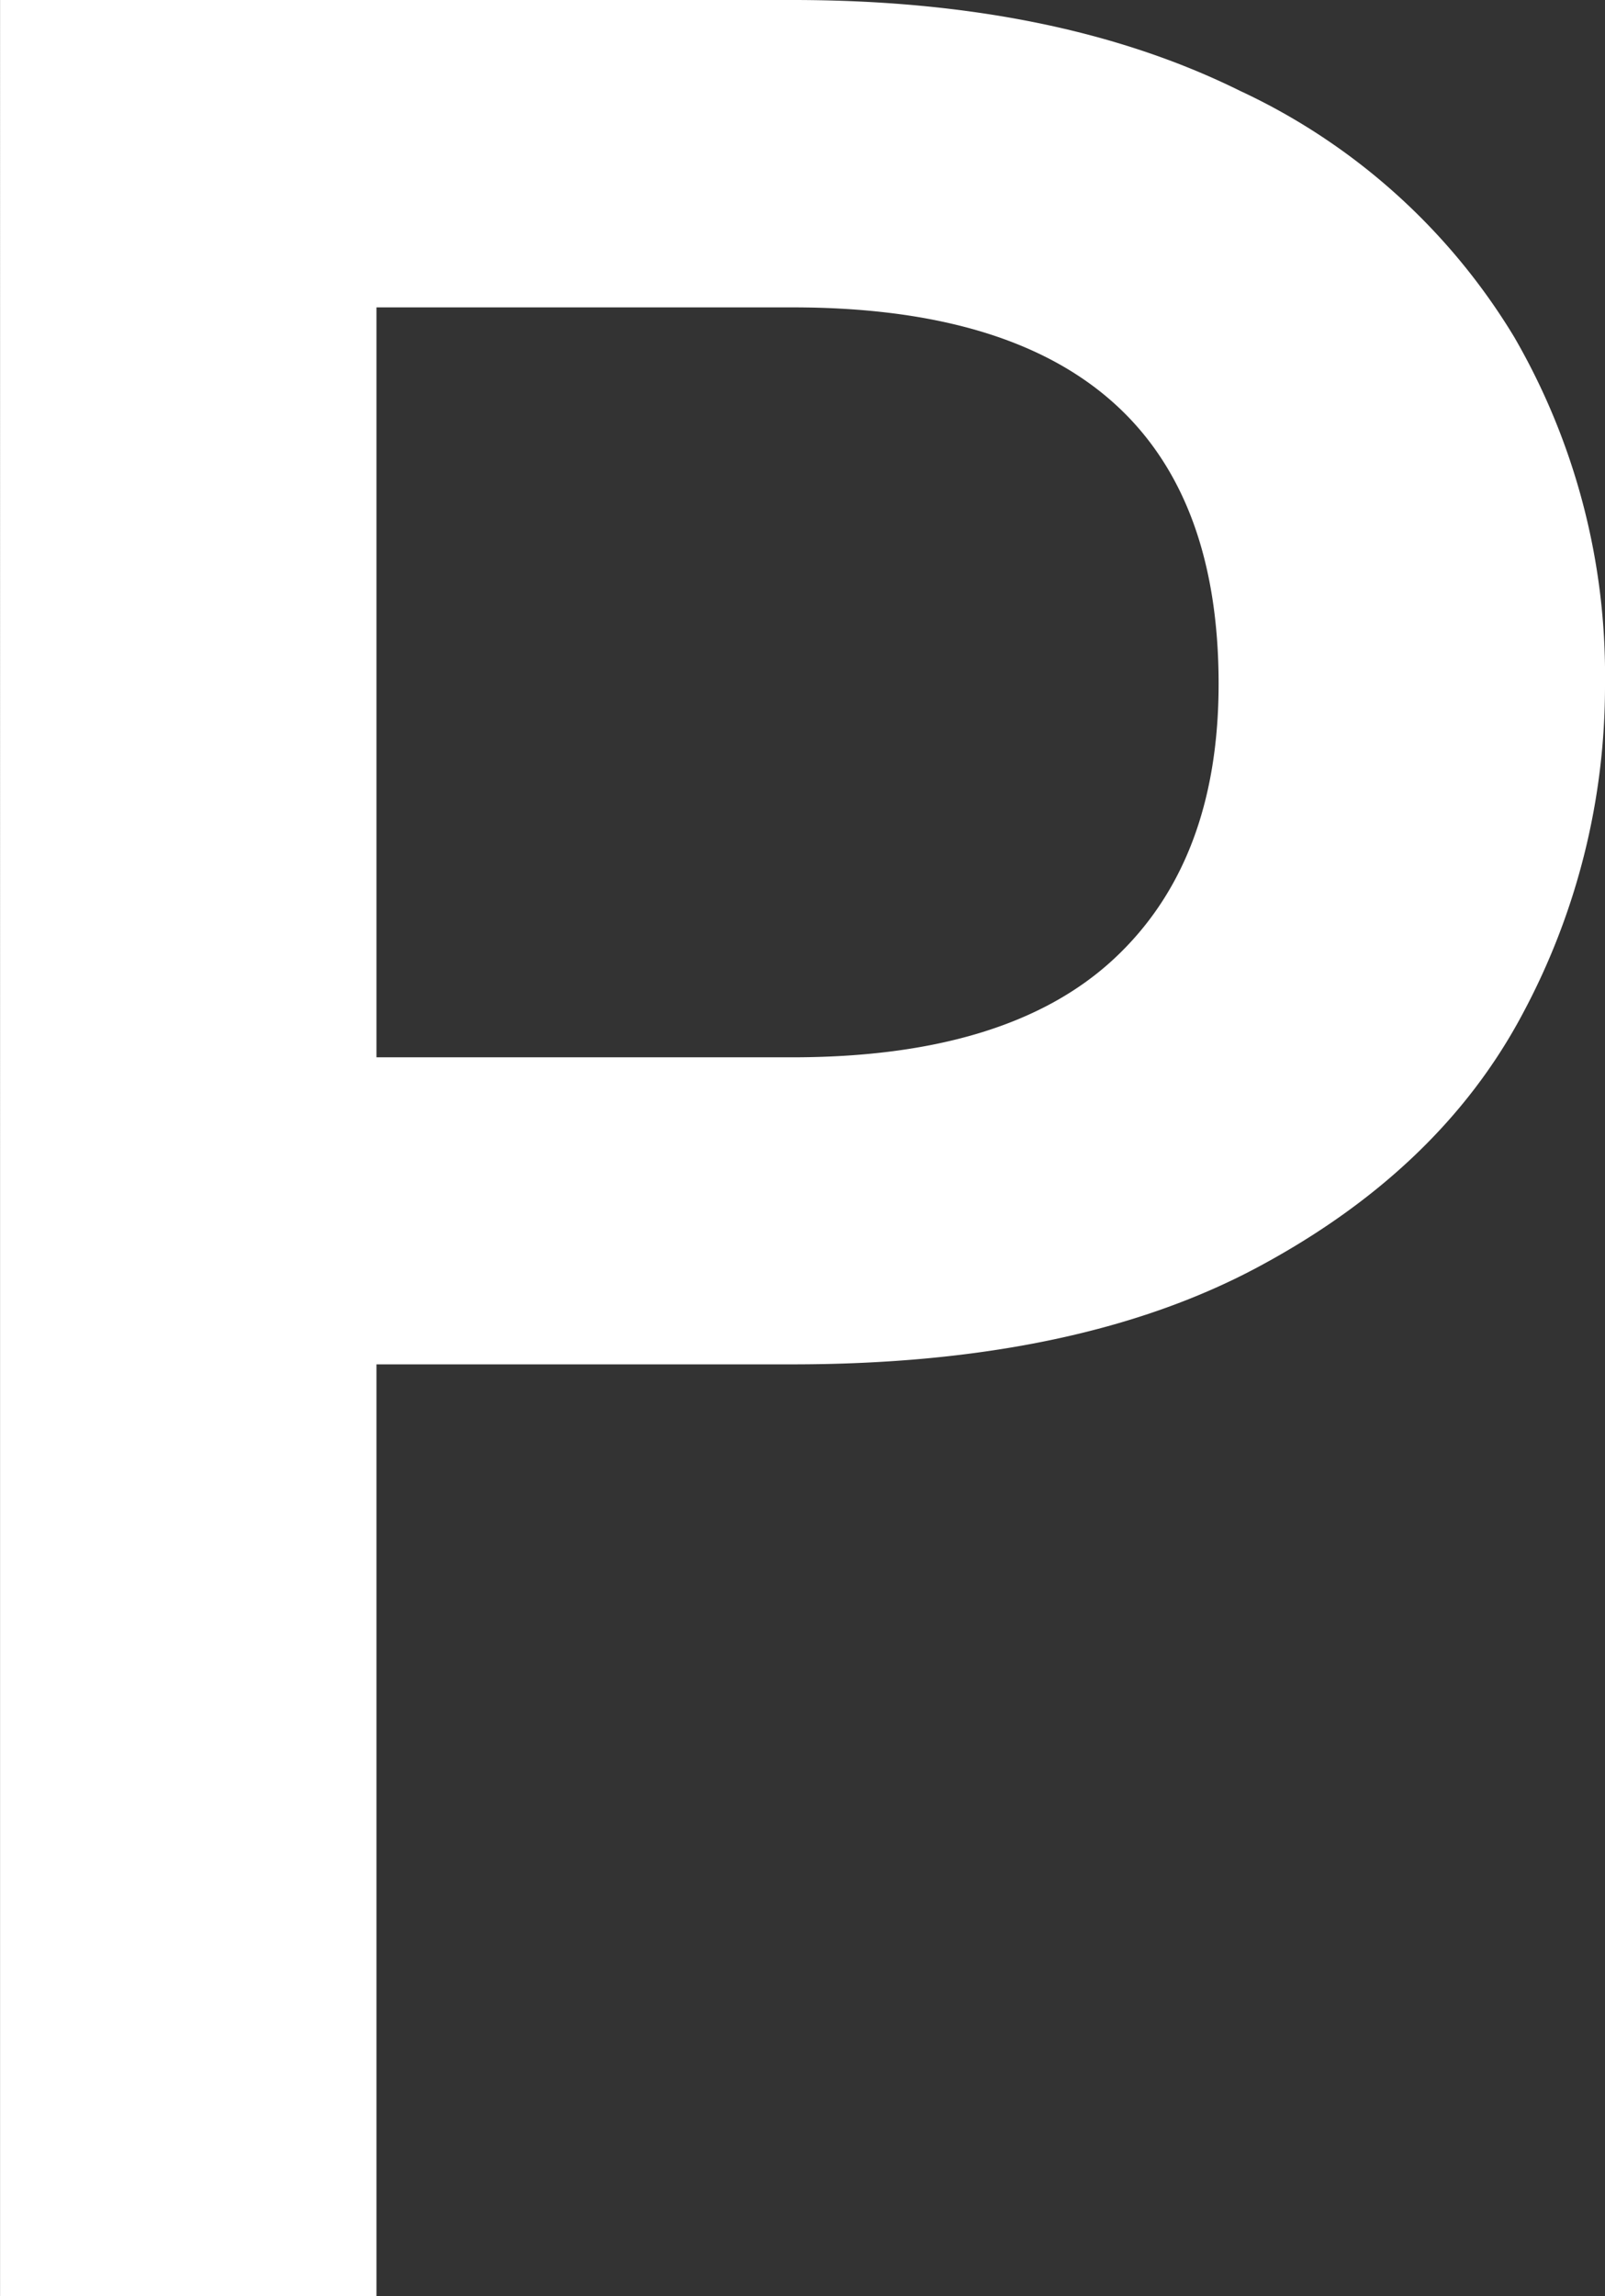 <svg xmlns="http://www.w3.org/2000/svg" width="76.754" height="109.763" viewBox="0 0 76.754 109.763">
  <rect x="0" y="0" width="76.754" height="109.763" fill="#333333" stroke="none"/>
  <path id="top_l_01" d="M887.178,992.5q-3.949,7.425-12.635,12.082t-22.268,4.658h-19.9v44.538h-18V944.018h37.9q12.633,0,21.4,4.344a30.211,30.211,0,0,1,13.108,11.765,32.239,32.239,0,0,1,4.343,16.583A33.145,33.145,0,0,1,887.178,992.5Zm-19.583-2.6q5.052-4.657,5.053-13.188,0-18-20.373-18h-19.9v35.85h19.9Q862.539,994.556,867.595,989.9Z" transform="translate(-814.372 -944.018)" fill="#fff"/>
</svg>
